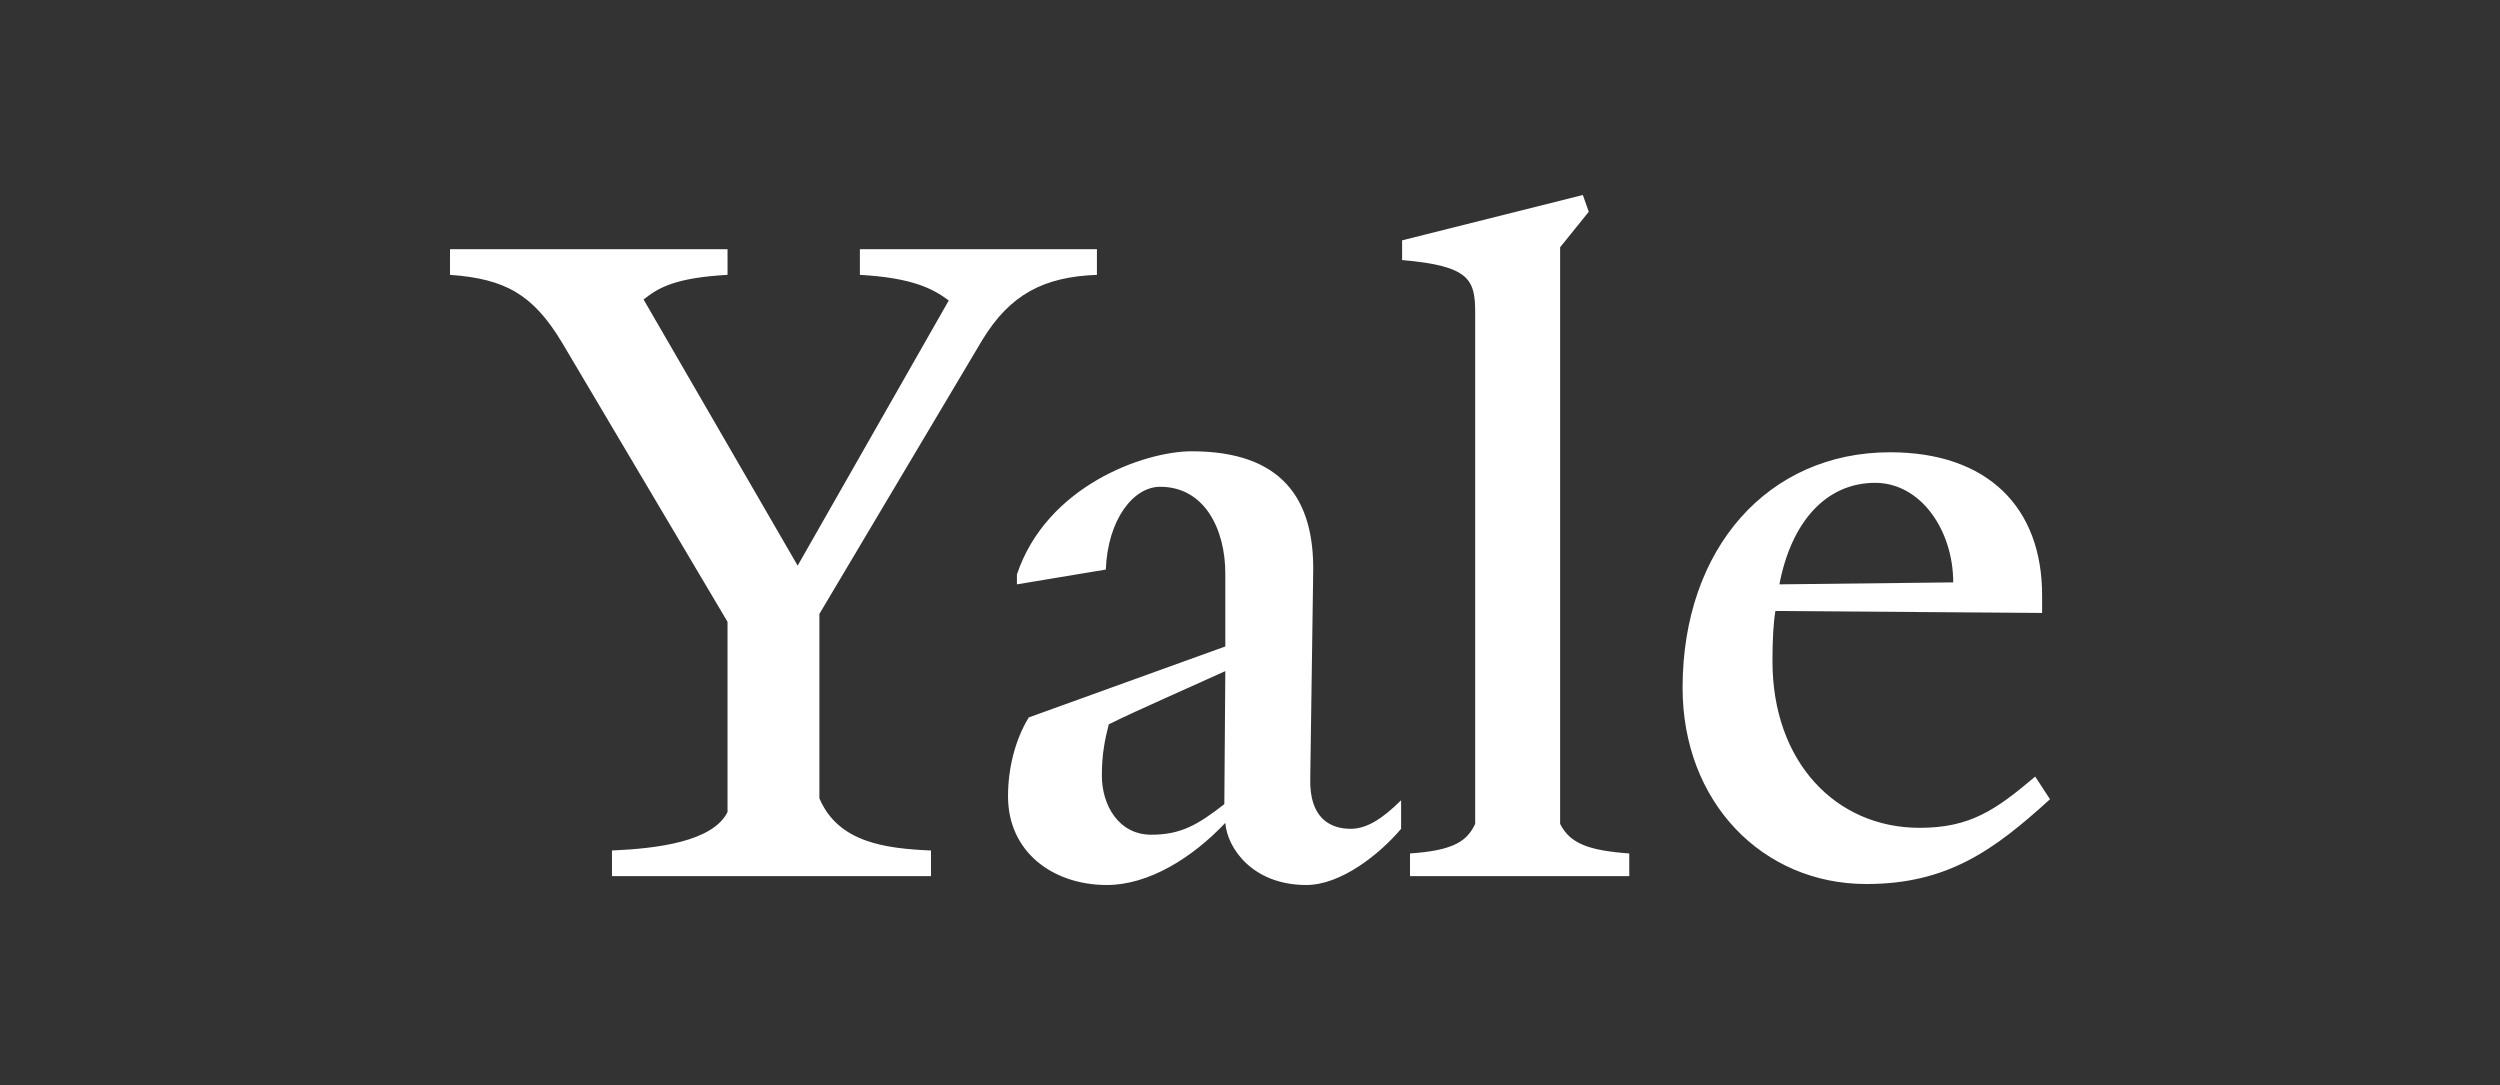 <svg width="500" height="217" viewBox="0 0 500 217" fill="none" xmlns="http://www.w3.org/2000/svg">
<rect x="0" y="0" width="500" height="217" fill="#333333" stroke="none"/>
<path d="M196.469 67.981L163.877 122.786V159.653C167.629 168.523 177.111 169.705 186.199 170.1V175.226H122.395V170.1C131.482 169.705 142.544 168.327 145.506 162.413V124.363L112.321 68.374C106.593 58.911 101.062 55.759 90 54.969V49.844H145.507V54.969C135.037 55.56 131.68 57.533 128.717 59.9L159.532 113.126L189.754 60.095C186.594 57.73 182.446 55.56 171.977 54.97V49.844H219.384V54.97C208.717 55.364 202 58.911 196.469 67.981ZM261.259 177C250.593 177 245.457 169.705 245.062 164.581C238.345 171.677 229.655 177 221.359 177C210.692 177 201.604 170.494 201.604 159.259C201.604 153.737 202.987 148.02 205.753 143.487L245.062 129.292V114.703C245.062 105.832 240.913 97.355 232.024 97.355C226.691 97.355 221.555 103.859 221.161 113.915L203.382 116.87V114.901C209.307 97.156 228.864 90.258 238.344 90.258C256.32 90.258 262.838 99.72 262.641 114.308L262.049 155.708C261.852 163.791 266.197 165.762 270.148 165.762C273.308 165.762 276.468 163.791 280.222 160.046V165.762C275.877 170.889 268.174 177 261.259 177ZM221.753 144.866C220.963 148.02 220.371 150.78 220.371 155.117C220.371 161.031 223.729 166.944 230.247 166.944C236.173 166.944 239.531 164.975 244.865 160.834L245.062 134.219C239.926 136.584 227.285 142.106 221.753 144.866ZM282.001 175.226V170.691C290.889 170.1 293.456 168.129 295.038 164.775V62.656C295.038 55.953 294.049 53.195 280.42 52.011V48.069L316.569 39L317.753 42.353L312.026 49.45V164.776C314.001 168.72 317.753 170.1 325.852 170.691V175.226H282.001V175.226ZM373.259 176.803C352.519 176.803 336.518 160.44 336.518 137.571C336.518 109.577 353.705 90.454 378.001 90.454C397.556 90.454 408.42 101.496 408.42 119.04V122.588L355.087 122.195C354.693 124.363 354.493 127.913 354.493 132.249C354.493 152.357 367.136 165.565 383.928 165.565C394 165.565 399.137 162.016 407.037 155.314L410 159.847C398.742 170.1 389.457 176.803 373.259 176.803ZM375.039 96.567C365.16 96.567 358.249 104.451 355.878 116.87L390.645 116.477C390.644 106.029 384.124 96.567 375.039 96.567Z" fill="white"/>
</svg>
